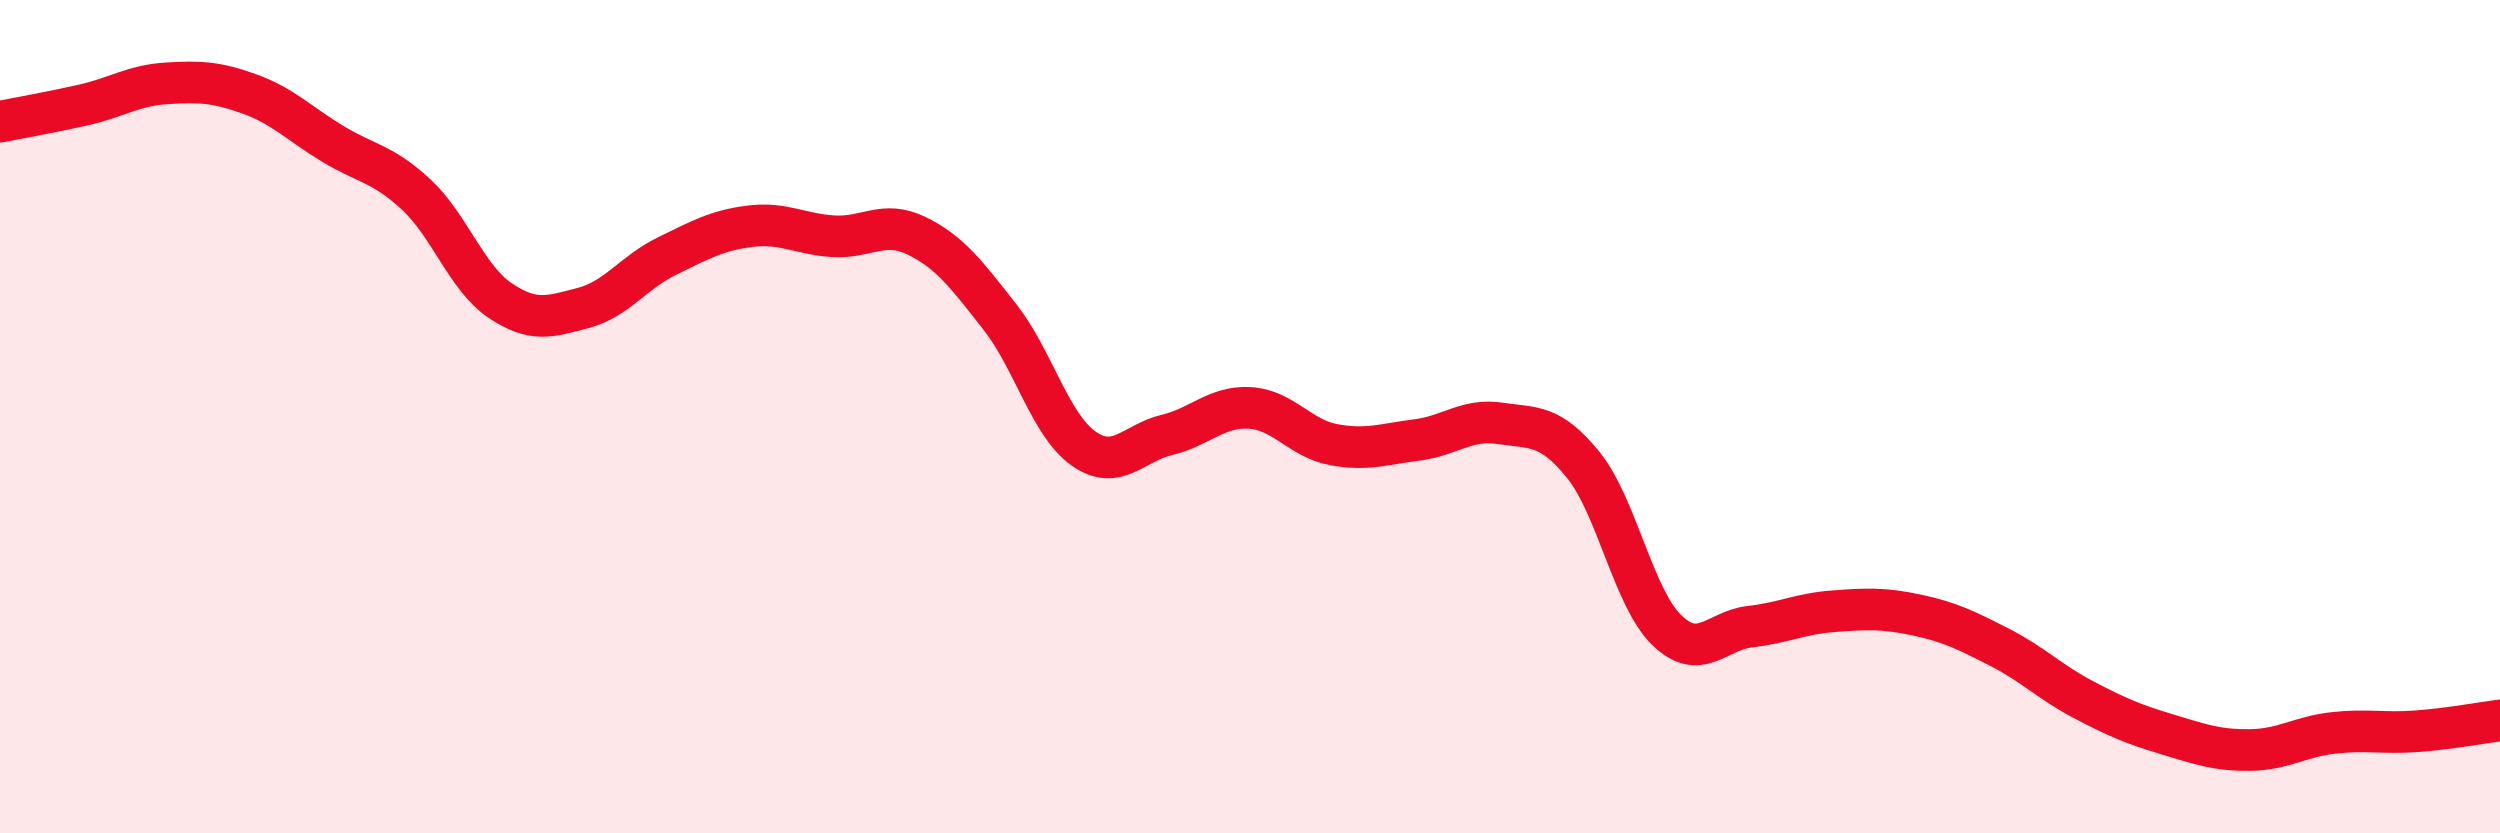 
    <svg width="60" height="20" viewBox="0 0 60 20" xmlns="http://www.w3.org/2000/svg">
      <path
        d="M 0,2.92 C 0.4,2.84 1.2,2.7 2,2.52 C 2.8,2.34 3.2,2.05 4,2 C 4.8,1.95 5.2,1.97 6,2.26 C 6.8,2.55 7.2,2.98 8,3.46 C 8.8,3.94 9.2,3.93 10,4.68 C 10.8,5.43 11.2,6.67 12,7.21 C 12.8,7.75 13.2,7.6 14,7.39 C 14.8,7.18 15.2,6.54 16,6.15 C 16.8,5.76 17.2,5.53 18,5.43 C 18.8,5.33 19.2,5.62 20,5.67 C 20.8,5.72 21.2,5.27 22,5.66 C 22.8,6.05 23.2,6.59 24,7.61 C 24.8,8.63 25.2,10.19 26,10.76 C 26.8,11.33 27.2,10.63 28,10.44 C 28.8,10.25 29.2,9.74 30,9.79 C 30.8,9.84 31.2,10.52 32,10.67 C 32.8,10.82 33.2,10.66 34,10.56 C 34.8,10.46 35.2,10.04 36,10.16 C 36.8,10.28 37.2,10.17 38,11.16 C 38.8,12.15 39.2,14.34 40,15.12 C 40.8,15.9 41.2,15.13 42,15.04 C 42.8,14.95 43.2,14.73 44,14.67 C 44.8,14.61 45.2,14.59 46,14.76 C 46.8,14.93 47.2,15.13 48,15.54 C 48.8,15.95 49.2,16.37 50,16.79 C 50.8,17.21 51.2,17.38 52,17.62 C 52.8,17.86 53.2,18.01 54,18 C 54.8,17.99 55.2,17.68 56,17.59 C 56.8,17.5 57.2,17.61 58,17.55 C 58.8,17.49 59.6,17.34 60,17.29L60 20L0 20Z"
        fill="#EB0A25"
        opacity="0.1"
        stroke-linecap="round"
        stroke-linejoin="round"
      />
      <path
        d="M 0,2.92 C 0.4,2.84 1.2,2.7 2,2.52 C 2.8,2.34 3.2,2.05 4,2 C 4.8,1.95 5.2,1.97 6,2.26 C 6.8,2.55 7.2,2.98 8,3.46 C 8.8,3.94 9.2,3.93 10,4.68 C 10.8,5.43 11.2,6.67 12,7.21 C 12.8,7.75 13.2,7.6 14,7.39 C 14.8,7.18 15.2,6.54 16,6.15 C 16.8,5.76 17.2,5.53 18,5.43 C 18.8,5.33 19.2,5.62 20,5.67 C 20.8,5.72 21.2,5.27 22,5.66 C 22.8,6.05 23.2,6.59 24,7.61 C 24.8,8.63 25.2,10.19 26,10.76 C 26.8,11.33 27.2,10.63 28,10.44 C 28.8,10.25 29.2,9.74 30,9.79 C 30.8,9.84 31.2,10.52 32,10.67 C 32.8,10.82 33.2,10.66 34,10.56 C 34.8,10.46 35.2,10.04 36,10.16 C 36.8,10.28 37.2,10.17 38,11.16 C 38.8,12.15 39.2,14.34 40,15.12 C 40.8,15.9 41.2,15.13 42,15.04 C 42.8,14.95 43.2,14.73 44,14.67 C 44.8,14.61 45.2,14.59 46,14.76 C 46.8,14.93 47.2,15.13 48,15.54 C 48.8,15.95 49.2,16.37 50,16.79 C 50.8,17.21 51.2,17.38 52,17.62 C 52.8,17.86 53.2,18.01 54,18 C 54.8,17.99 55.2,17.68 56,17.59 C 56.8,17.5 57.2,17.61 58,17.55 C 58.8,17.49 59.6,17.34 60,17.29"
        stroke="#EB0A25"
        stroke-width="1"
        fill="none"
        stroke-linecap="round"
        stroke-linejoin="round"
      />
    </svg>
  